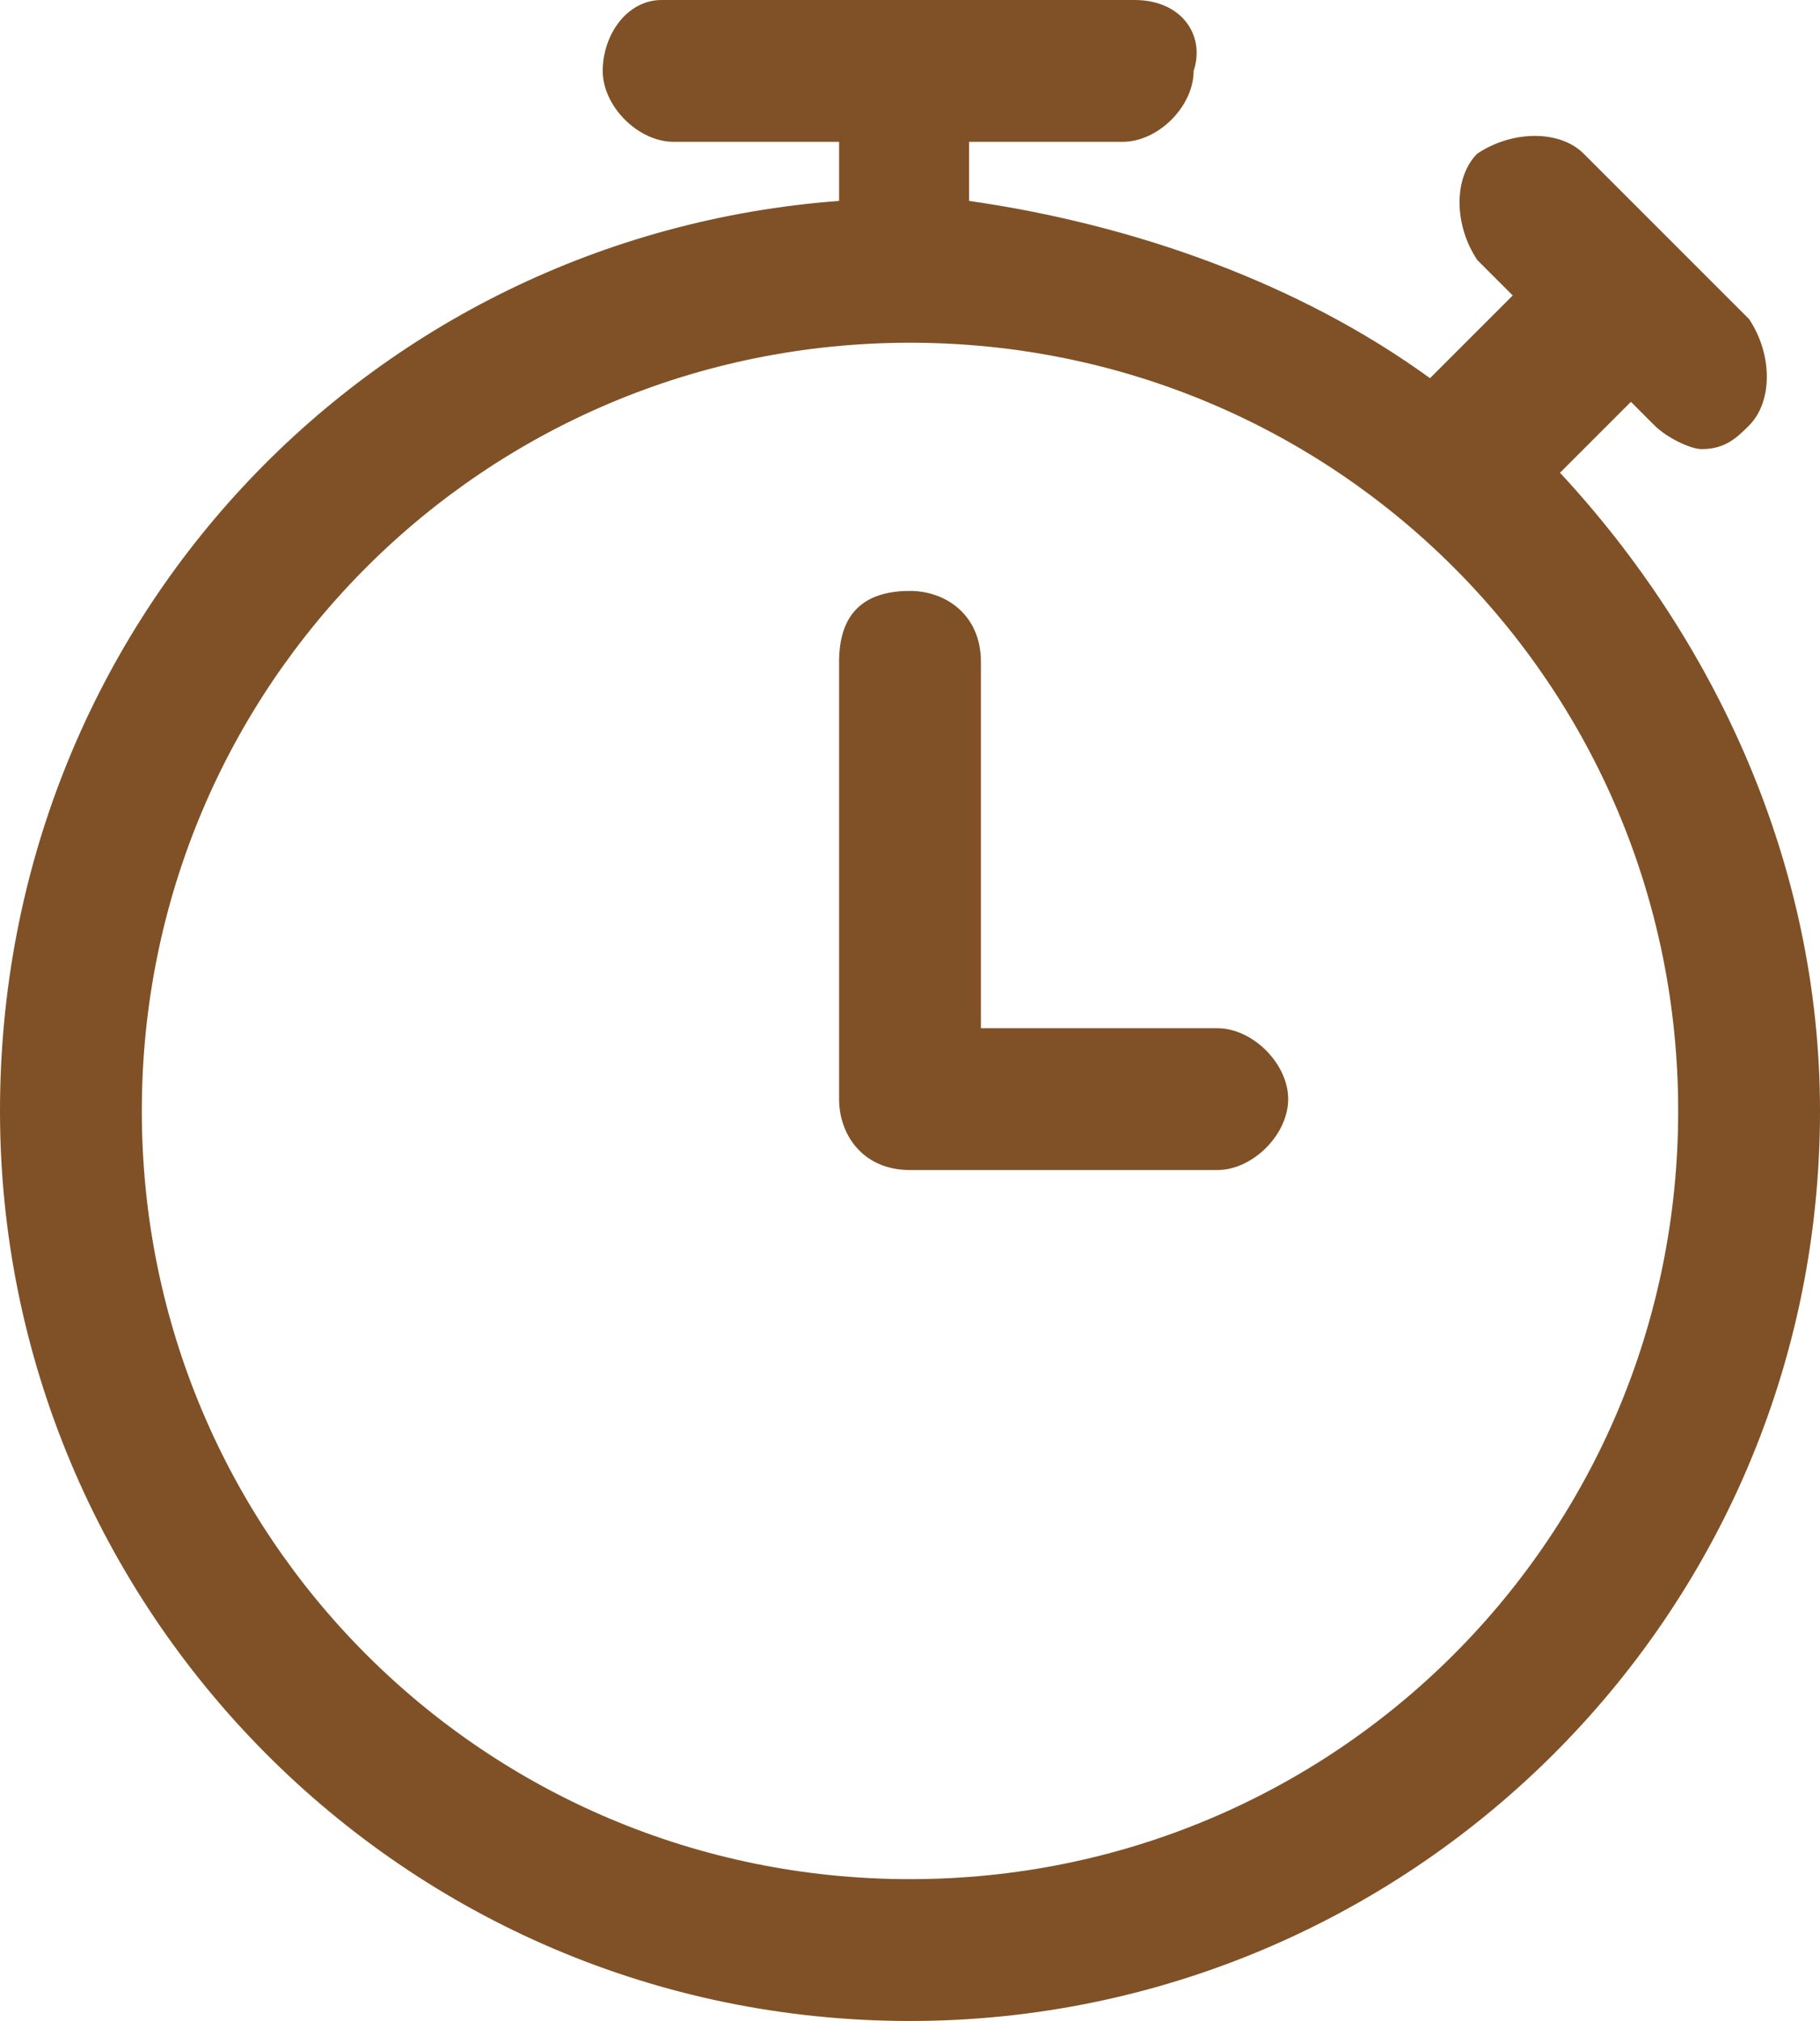 <?xml version="1.0" encoding="utf-8"?>
<!-- Generator: Adobe Illustrator 21.1.0, SVG Export Plug-In . SVG Version: 6.00 Build 0)  -->
<svg version="1.1" id="Calque_1" xmlns="http://www.w3.org/2000/svg" xmlns:xlink="http://www.w3.org/1999/xlink" x="0px" y="0px"
	 viewBox="0 0 15.4 17.1" style="enable-background:new 0 0 15.4 17.1;" xml:space="preserve">
<style type="text/css">
	.st0{fill:#805126;}
</style>
<path class="st0" d="M7.7,2.9c3.6,0,6.5,2.9,6.5,6.5c0,3.6-2.9,6.5-6.5,6.5S1.2,13,1.2,9.4C1.2,5.8,4.1,2.9,7.7,2.9 M0,9.4
	c0,4.2,3.4,7.7,7.7,7.7c4.2,0,7.7-3.4,7.7-7.7c0-2.1-0.9-4-2.2-5.4l0.6-0.6L14,3.6c0.1,0.1,0.3,0.2,0.4,0.2c0.2,0,0.3-0.1,0.4-0.2
	c0.2-0.2,0.2-0.6,0-0.9l-1.4-1.4c-0.2-0.2-0.6-0.2-0.9,0c-0.2,0.2-0.2,0.6,0,0.9l0.3,0.3l-0.7,0.7c-1.1-0.8-2.5-1.3-3.9-1.5V1.2h1.3
	c0.3,0,0.6-0.3,0.6-0.6C10.2,0.3,10,0,9.6,0h-4C5.3,0,5.1,0.3,5.1,0.6c0,0.3,0.3,0.6,0.6,0.6h1.4v0.5C3.1,2,0,5.3,0,9.4"/>
<path class="st0" d="M7.7,9.9h2.6c0.3,0,0.6-0.3,0.6-0.6c0-0.3-0.3-0.6-0.6-0.6h-2V5.6C8.3,5.2,8,5,7.7,5C7.3,5,7.1,5.2,7.1,5.6v3.7
	C7.1,9.6,7.3,9.9,7.7,9.9"/>
</svg>
